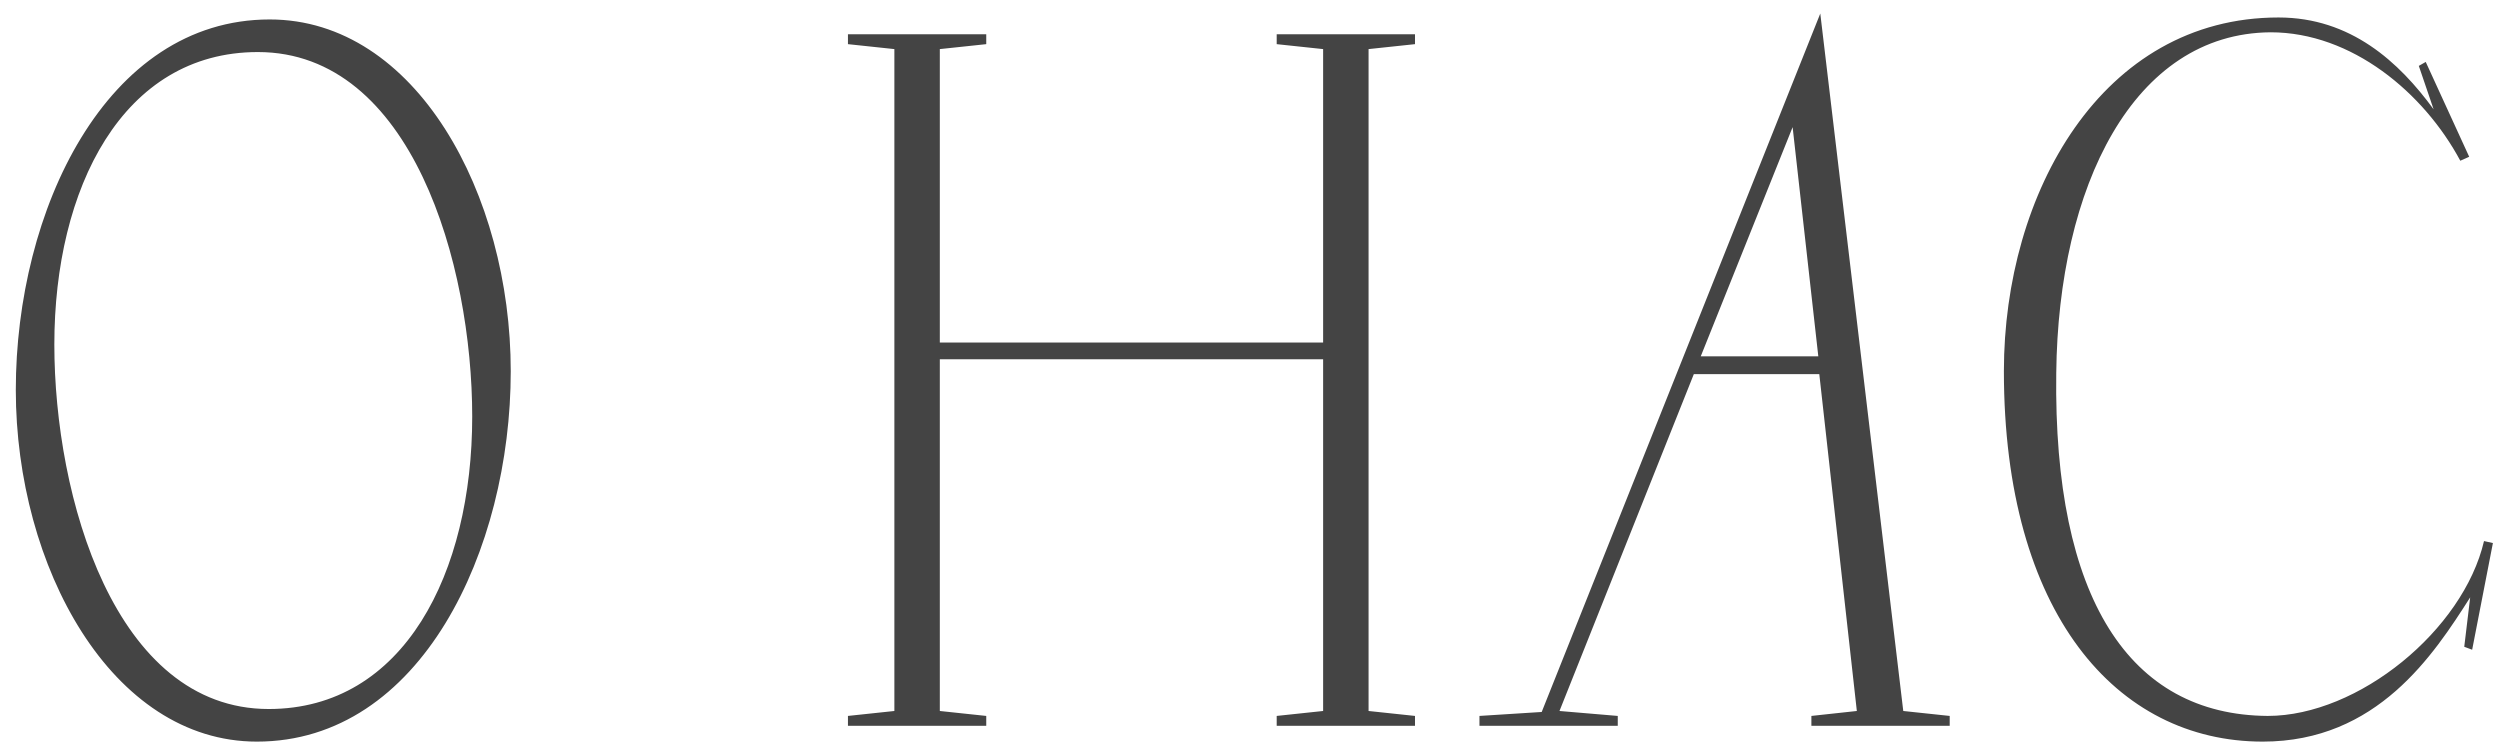 <?xml version="1.0" encoding="UTF-8"?> <svg xmlns="http://www.w3.org/2000/svg" width="124" height="37" viewBox="0 0 124 37" fill="none"> <path d="M12.74 36.784C5.537 36.784 0.784 28.111 0.784 19.34C0.784 10.471 5.243 0.965 13.377 0.965C20.629 0.965 25.333 9.638 25.333 18.409C25.333 27.278 20.874 36.784 12.74 36.784ZM13.328 35.167C20.041 35.167 23.422 28.405 23.422 20.663C23.422 13.117 20.433 2.582 12.789 2.582C6.076 2.582 2.695 9.344 2.695 17.086C2.695 24.632 5.684 35.167 13.328 35.167ZM63.324 1.7H70.184V2.19L67.881 2.435V35.265L70.184 35.51V36H63.324V35.51L65.627 35.265V17.821H46.615V35.265L48.918 35.51V36H42.058V35.51L44.361 35.265V2.435L42.058 2.19V1.7H48.918V2.19L46.615 2.435V16.988H65.627V2.435L63.324 2.19V1.7ZM90.286 0.671L94.402 35.265L96.705 35.51V36H89.845V35.51L92.099 35.265L90.237 18.556H84.014L77.35 35.265L80.241 35.51V36H73.381V35.51L76.468 35.314L90.286 0.671ZM88.914 6.306L84.357 17.674H90.188L88.914 6.306ZM122.227 32.08L122.521 29.63C120.708 32.472 117.915 36.784 112.231 36.784C104.979 36.784 99.393 30.414 99.393 18.409C99.393 9.589 104.244 0.867 113.015 0.867C116.592 0.867 118.993 3.072 120.708 5.424L119.973 3.268L120.316 3.072L122.472 7.776L122.031 7.972C120.218 4.591 116.641 1.602 112.623 1.602C105.812 1.651 102.088 9.246 101.99 18.507C101.843 29.679 105.616 35.461 112.476 35.51C116.984 35.51 122.178 31.247 123.207 26.837L123.648 26.935L122.619 32.227L122.227 32.08Z" fill="#444444"></path> </svg> 